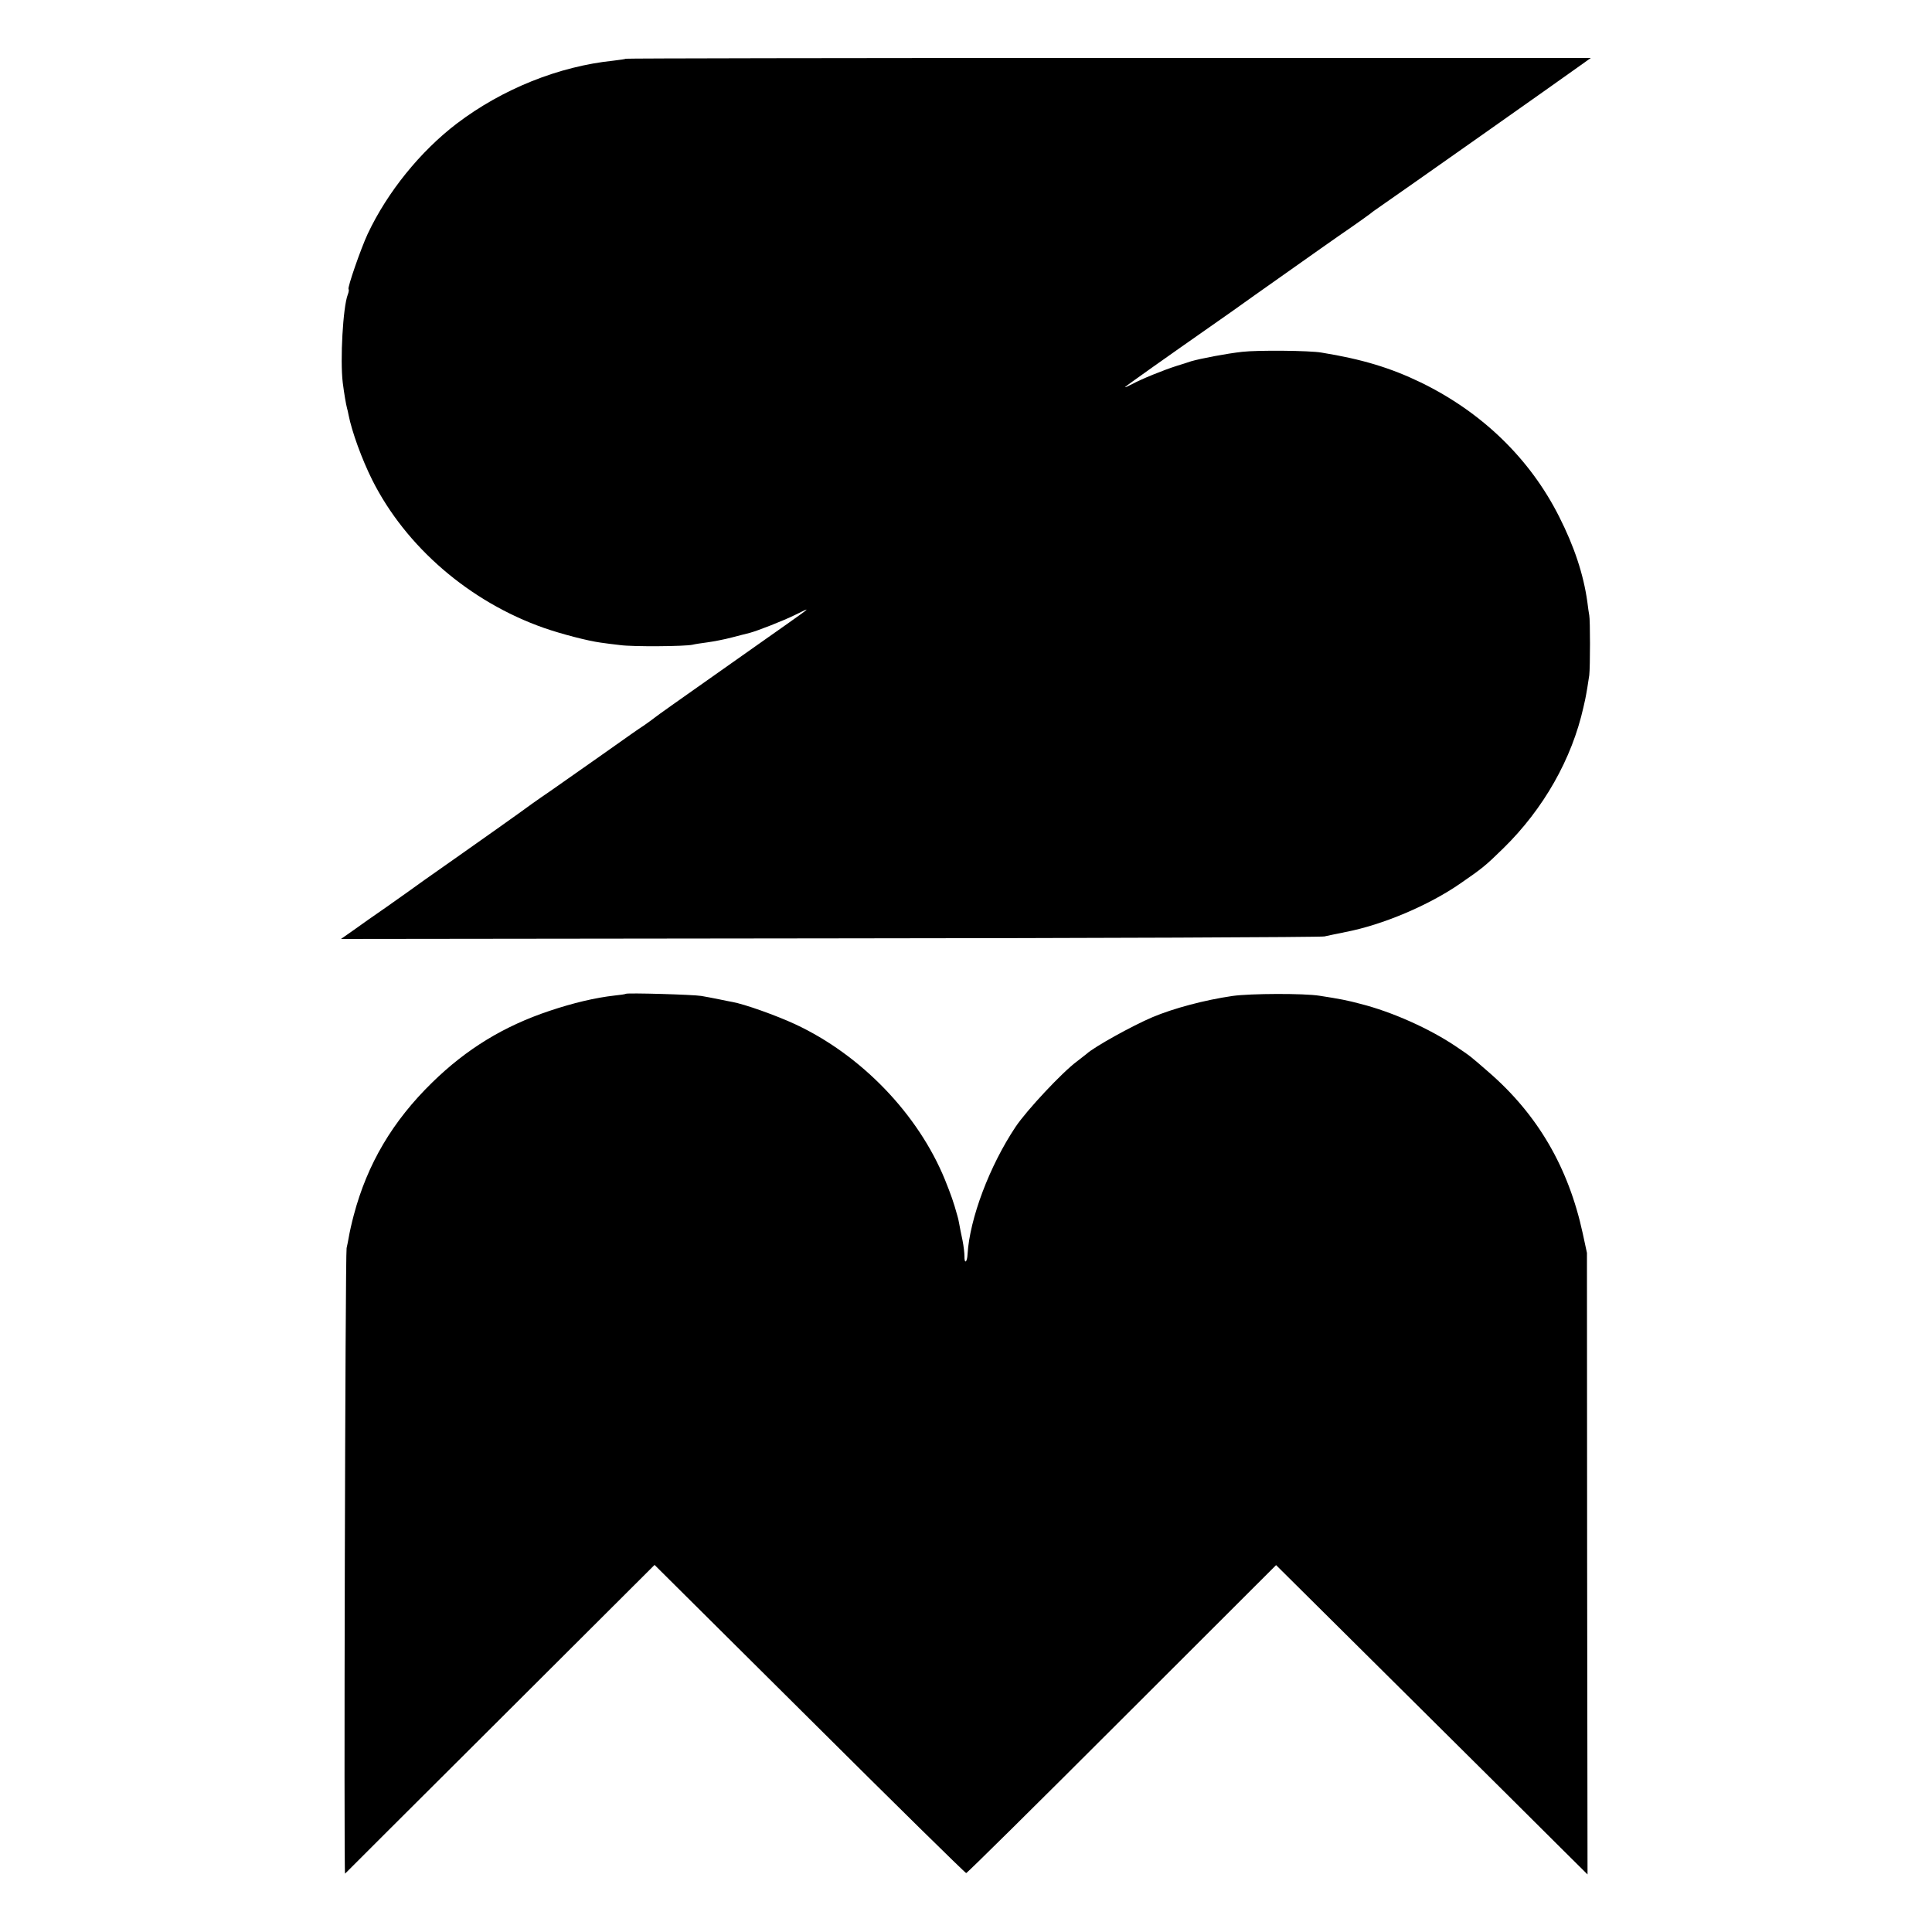 <svg xmlns="http://www.w3.org/2000/svg" width="1333.333" height="1333.333" version="1.0" viewBox="0 0 1000 1000">
    <style>@media (prefers-color-scheme:dark){.a{fill:#fff}}</style>
    <g class="a">
        <path
            d="M323.9 30.4c-.2.2-3.1.6-6.4 1-28.2 2.9-57.4 14.6-81 32.5-18.9 14.4-36 35.5-46.2 57.2-3.5 7.5-10.6 27.9-9.9 28.6.3.3.1 1.5-.4 2.8-2.5 6.5-4 33.9-2.6 45.5.7 5.6 1.7 11.4 2.2 13.2.3.9.6 2.5.8 3.5 1.7 8.7 6.9 23 12.3 33.8 17.4 34.6 50.4 63 88.8 76.5 9.2 3.2 22.7 6.7 29.3 7.6 2 .3 6.6.9 10.2 1.3 6.4.9 33.6.7 37.5-.2 1.1-.3 4.5-.8 7.5-1.2 3-.4 8.9-1.5 13-2.6s8.2-2.1 9-2.3c4.4-1.2 17.4-6.3 23.5-9.3 8.6-4.3 8.4-4.2-4 4.6-5.5 3.9-10.7 7.5-11.5 8.1-.8.6-13.6 9.6-28.5 20.1-14.8 10.4-27.8 19.6-28.7 20.4-1 .8-3.5 2.6-5.5 4-4.4 2.9-4.2 2.8-22.6 15.8-7.7 5.4-19.1 13.4-25.5 17.9-6.5 4.4-13.9 9.7-16.7 11.8-2.7 2-16.5 11.7-30.5 21.6-14 9.8-26 18.3-26.7 18.9-.7.5-5.8 4.1-11.3 8-5.5 3.8-13.1 9.1-16.8 11.8l-6.7 4.7 253-.3c139.2-.1 254.4-.6 256-1 1.7-.4 6.6-1.4 11-2.3 19.2-3.7 43-13.8 59.2-25 11.6-8 13.1-9.2 22.5-18.4 20.7-20.3 35.4-46.1 41.4-73 .4-1.9.8-3.7.9-4 .5-2.3 1.8-10.1 2.1-12.5.5-4.4.5-28.7 0-31-.2-1.1-.7-4.3-1-7-2-14.3-6.8-28.7-14.6-44.1-15.1-30-39.9-54-71.5-69.4-15.7-7.6-30.5-12.1-51.5-15.5-6.2-1.1-33.3-1.3-41-.4-8.2.9-21.7 3.5-26.5 4.9-1.6.6-5 1.6-7.5 2.4-6.9 2.2-18 6.7-23 9.4-2.5 1.3-4 2-3.5 1.4.8-.8 20.4-14.7 48-34 2.8-1.9 11.1-7.8 18.5-13.1 32.4-22.9 42.4-30 50.6-35.6 4.7-3.3 9.2-6.5 9.8-7 .6-.6 3.4-2.5 6.1-4.4 8.3-5.7 90.2-63.4 104-73.3l3.9-2.8H573.9c-137.3 0-249.8.2-250 .4zM323.9 514.4c-.2.2-2.9.6-5.9.9-9.8 1.1-21.3 3.8-33.5 7.9-23.7 7.9-43 19.7-60.8 37.1-20.5 20-33.6 42.2-40.6 68.7-1.1 4.1-2.2 9.1-2.5 11-.3 1.9-.9 4.6-1.2 6-.7 2.4-1.5 324.4-.8 323.8.1-.2 36.3-36.2 80.3-80.1l79.9-79.7 80.2 79.7c44.1 43.9 80.6 79.8 81.1 79.8s36.8-35.9 80.6-79.7l79.8-79.7 68 67.5c37.4 37.1 73.7 73.2 80.6 80.1l12.6 12.5-.2-160.9-.1-160.8-2.2-10.2c-7.4-34.1-23.3-61.4-48.7-83.4-10-8.7-9-7.9-17.1-13.4-13.7-9.2-33-17.8-49.2-21.9-6.7-1.8-10.8-2.6-21.2-4.2-8-1.3-35.8-1.2-45 .1-14.5 2.1-30.6 6.4-41.5 11-10.4 4.4-30.4 15.5-34.1 19-.6.5-2.9 2.3-5 3.9-7.7 5.7-26 25.3-31.7 33.8-13.5 20.2-23.8 47.5-24.9 66-.2 4.3-1.7 5.2-1.6 1 0-1.5-.4-5.2-1-8.2-.7-3-1.4-6.9-1.7-8.5-.3-1.7-.7-3.5-.9-4-2.1-7.6-3.3-10.9-6.5-18.9-13.9-34-43.4-64.6-77.6-80.5-9.7-4.5-26.2-10.4-32.5-11.5-.8-.1-4-.8-7-1.4-3-.6-7.1-1.4-9-1.7-3.9-.7-38.5-1.7-39.1-1.1z"/>
    </g>
</svg>
